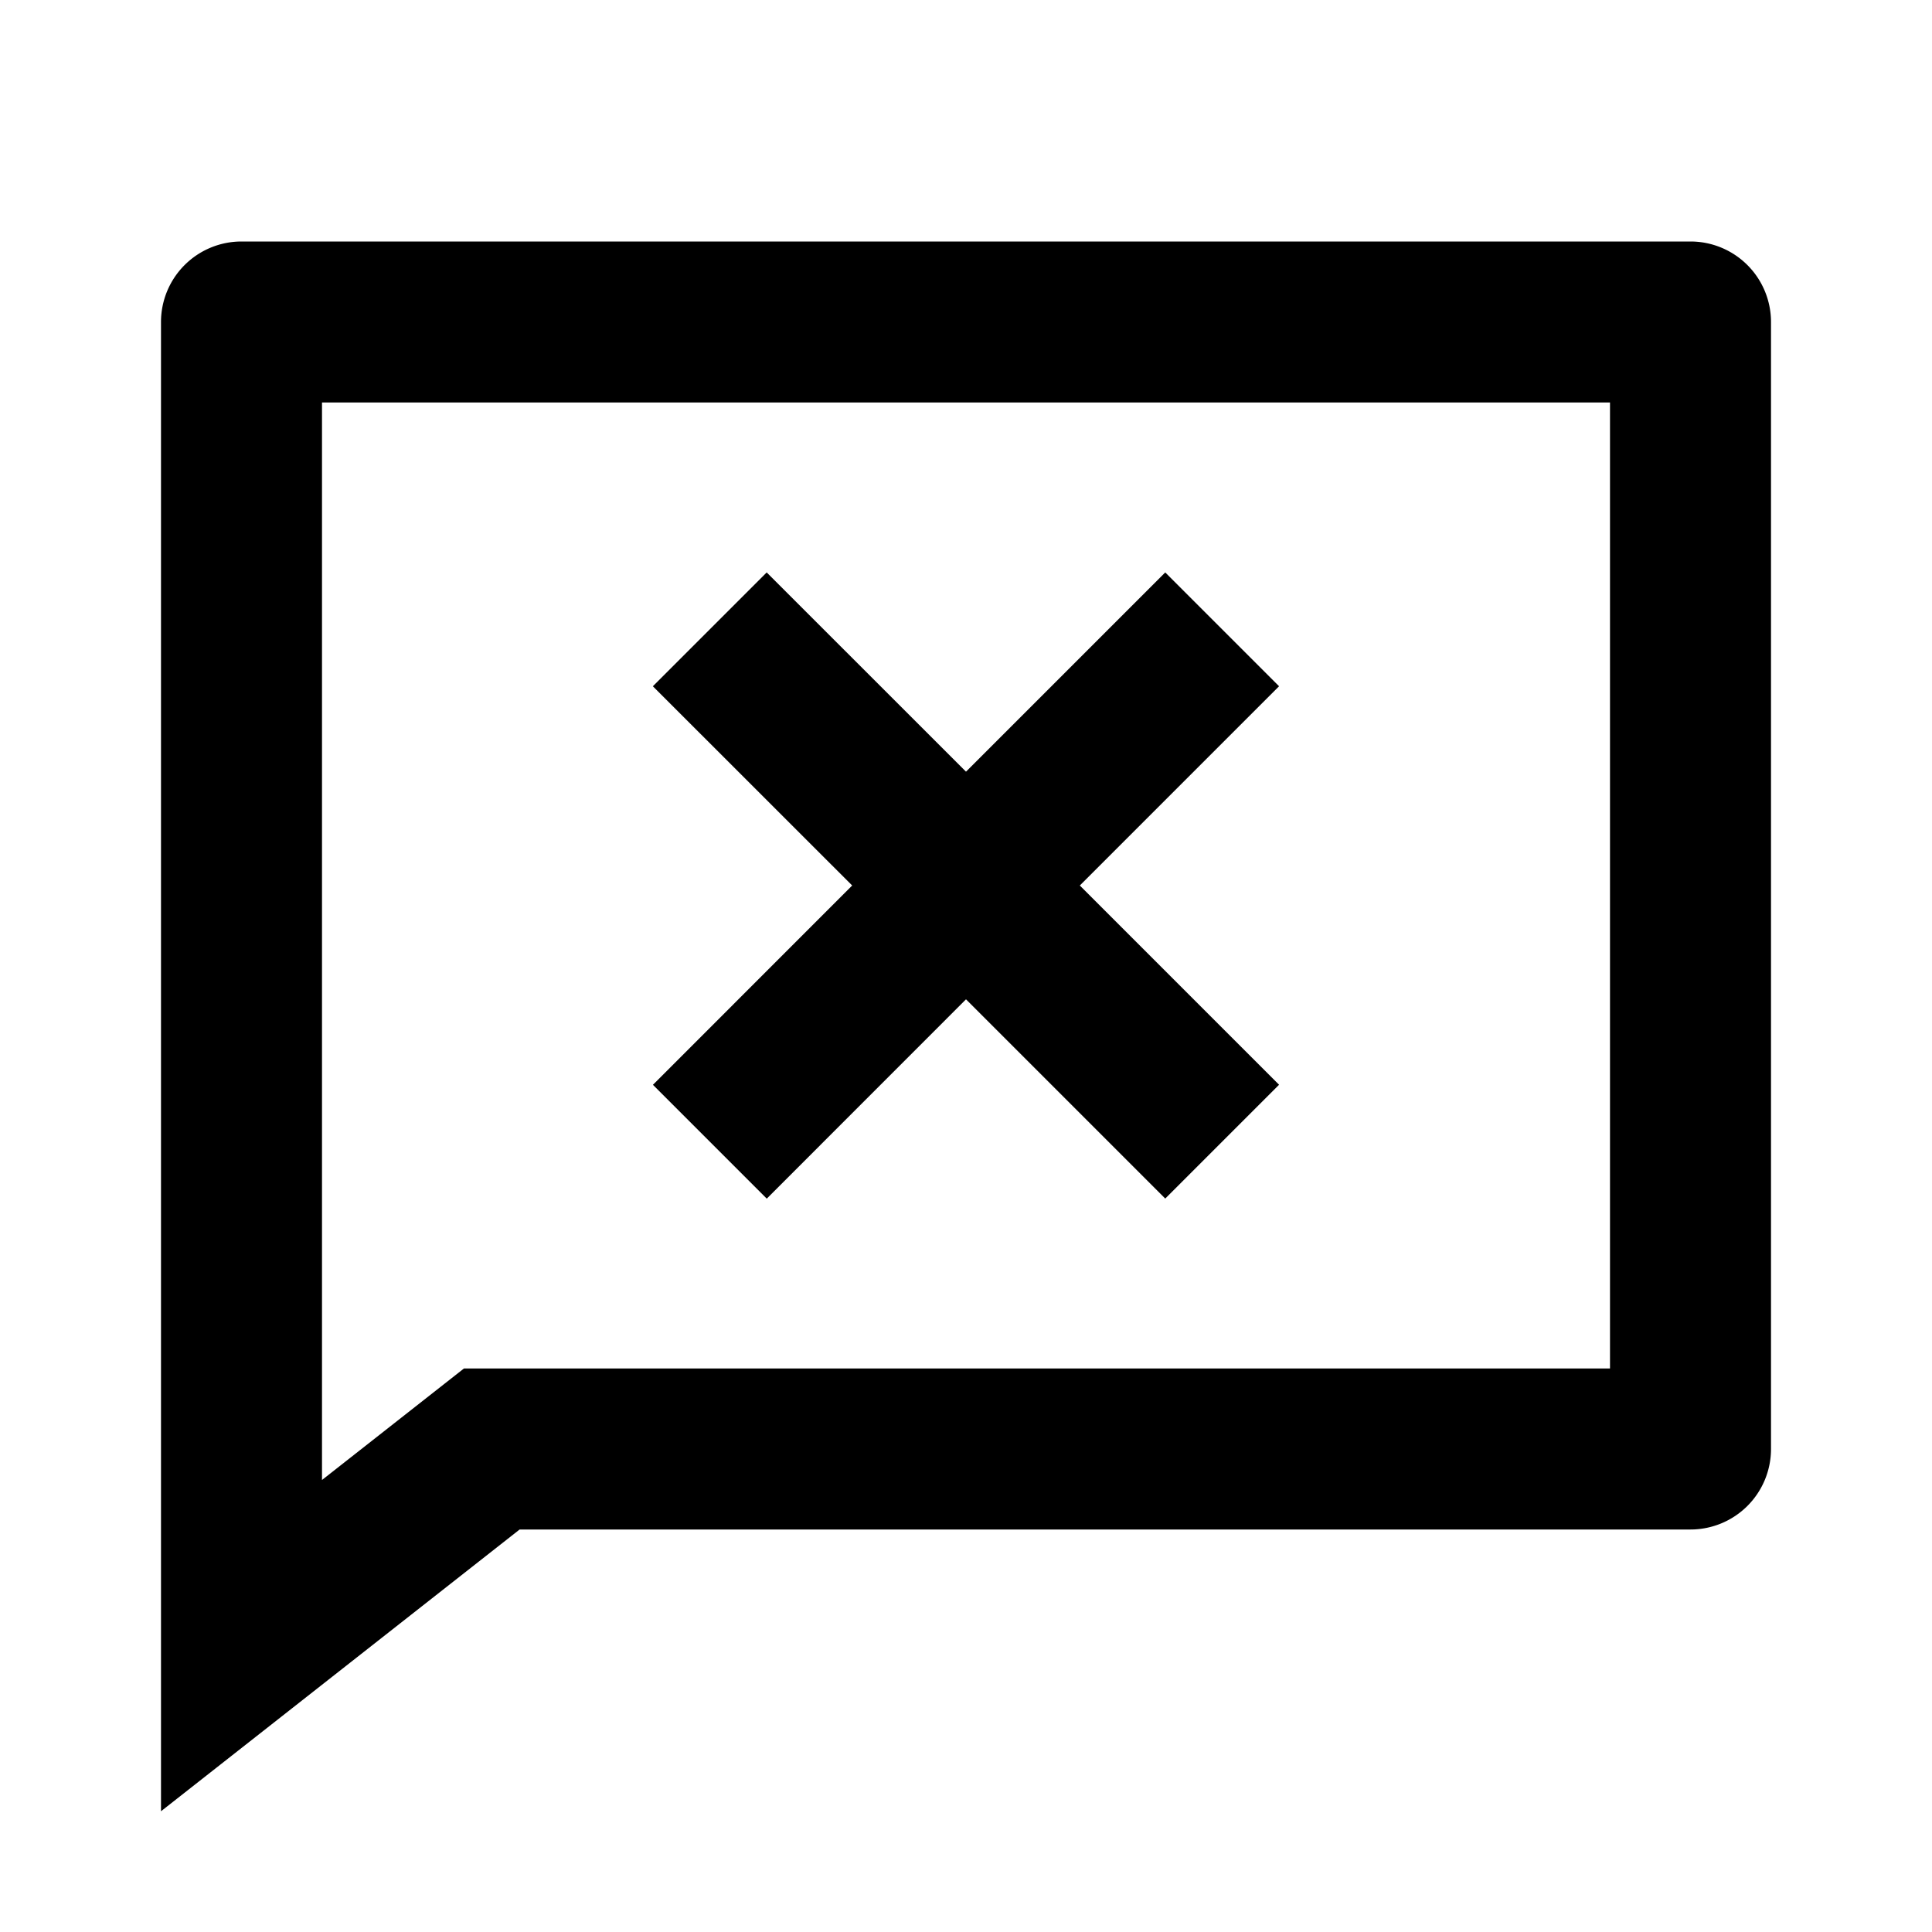 <?xml version="1.0" encoding="utf-8"?>
<!-- Uploaded to: SVG Repo, www.svgrepo.com, Generator: SVG Repo Mixer Tools -->
<svg width="800px" height="800px" viewBox="0 0 24 24" xmlns="http://www.w3.org/2000/svg">
    <g>
        <path fill="none" d="M0 0h24v24H0z"/>
        <path d="M6.455 19L2 22.5V4a1 1 0 0 1 1-1h18a1 1 0 0 1 1 1v14a1 1 0 0 1-1 1H6.455zM4 18.385L5.763 17H20V5H4v13.385zM13.414 11l2.475 2.475-1.414 1.414L12 12.414 9.525 14.89l-1.414-1.414L10.586 11 8.11 8.525l1.414-1.414L12 9.586l2.475-2.475 1.414 1.414L13.414 11z"/>
    </g>
</svg>